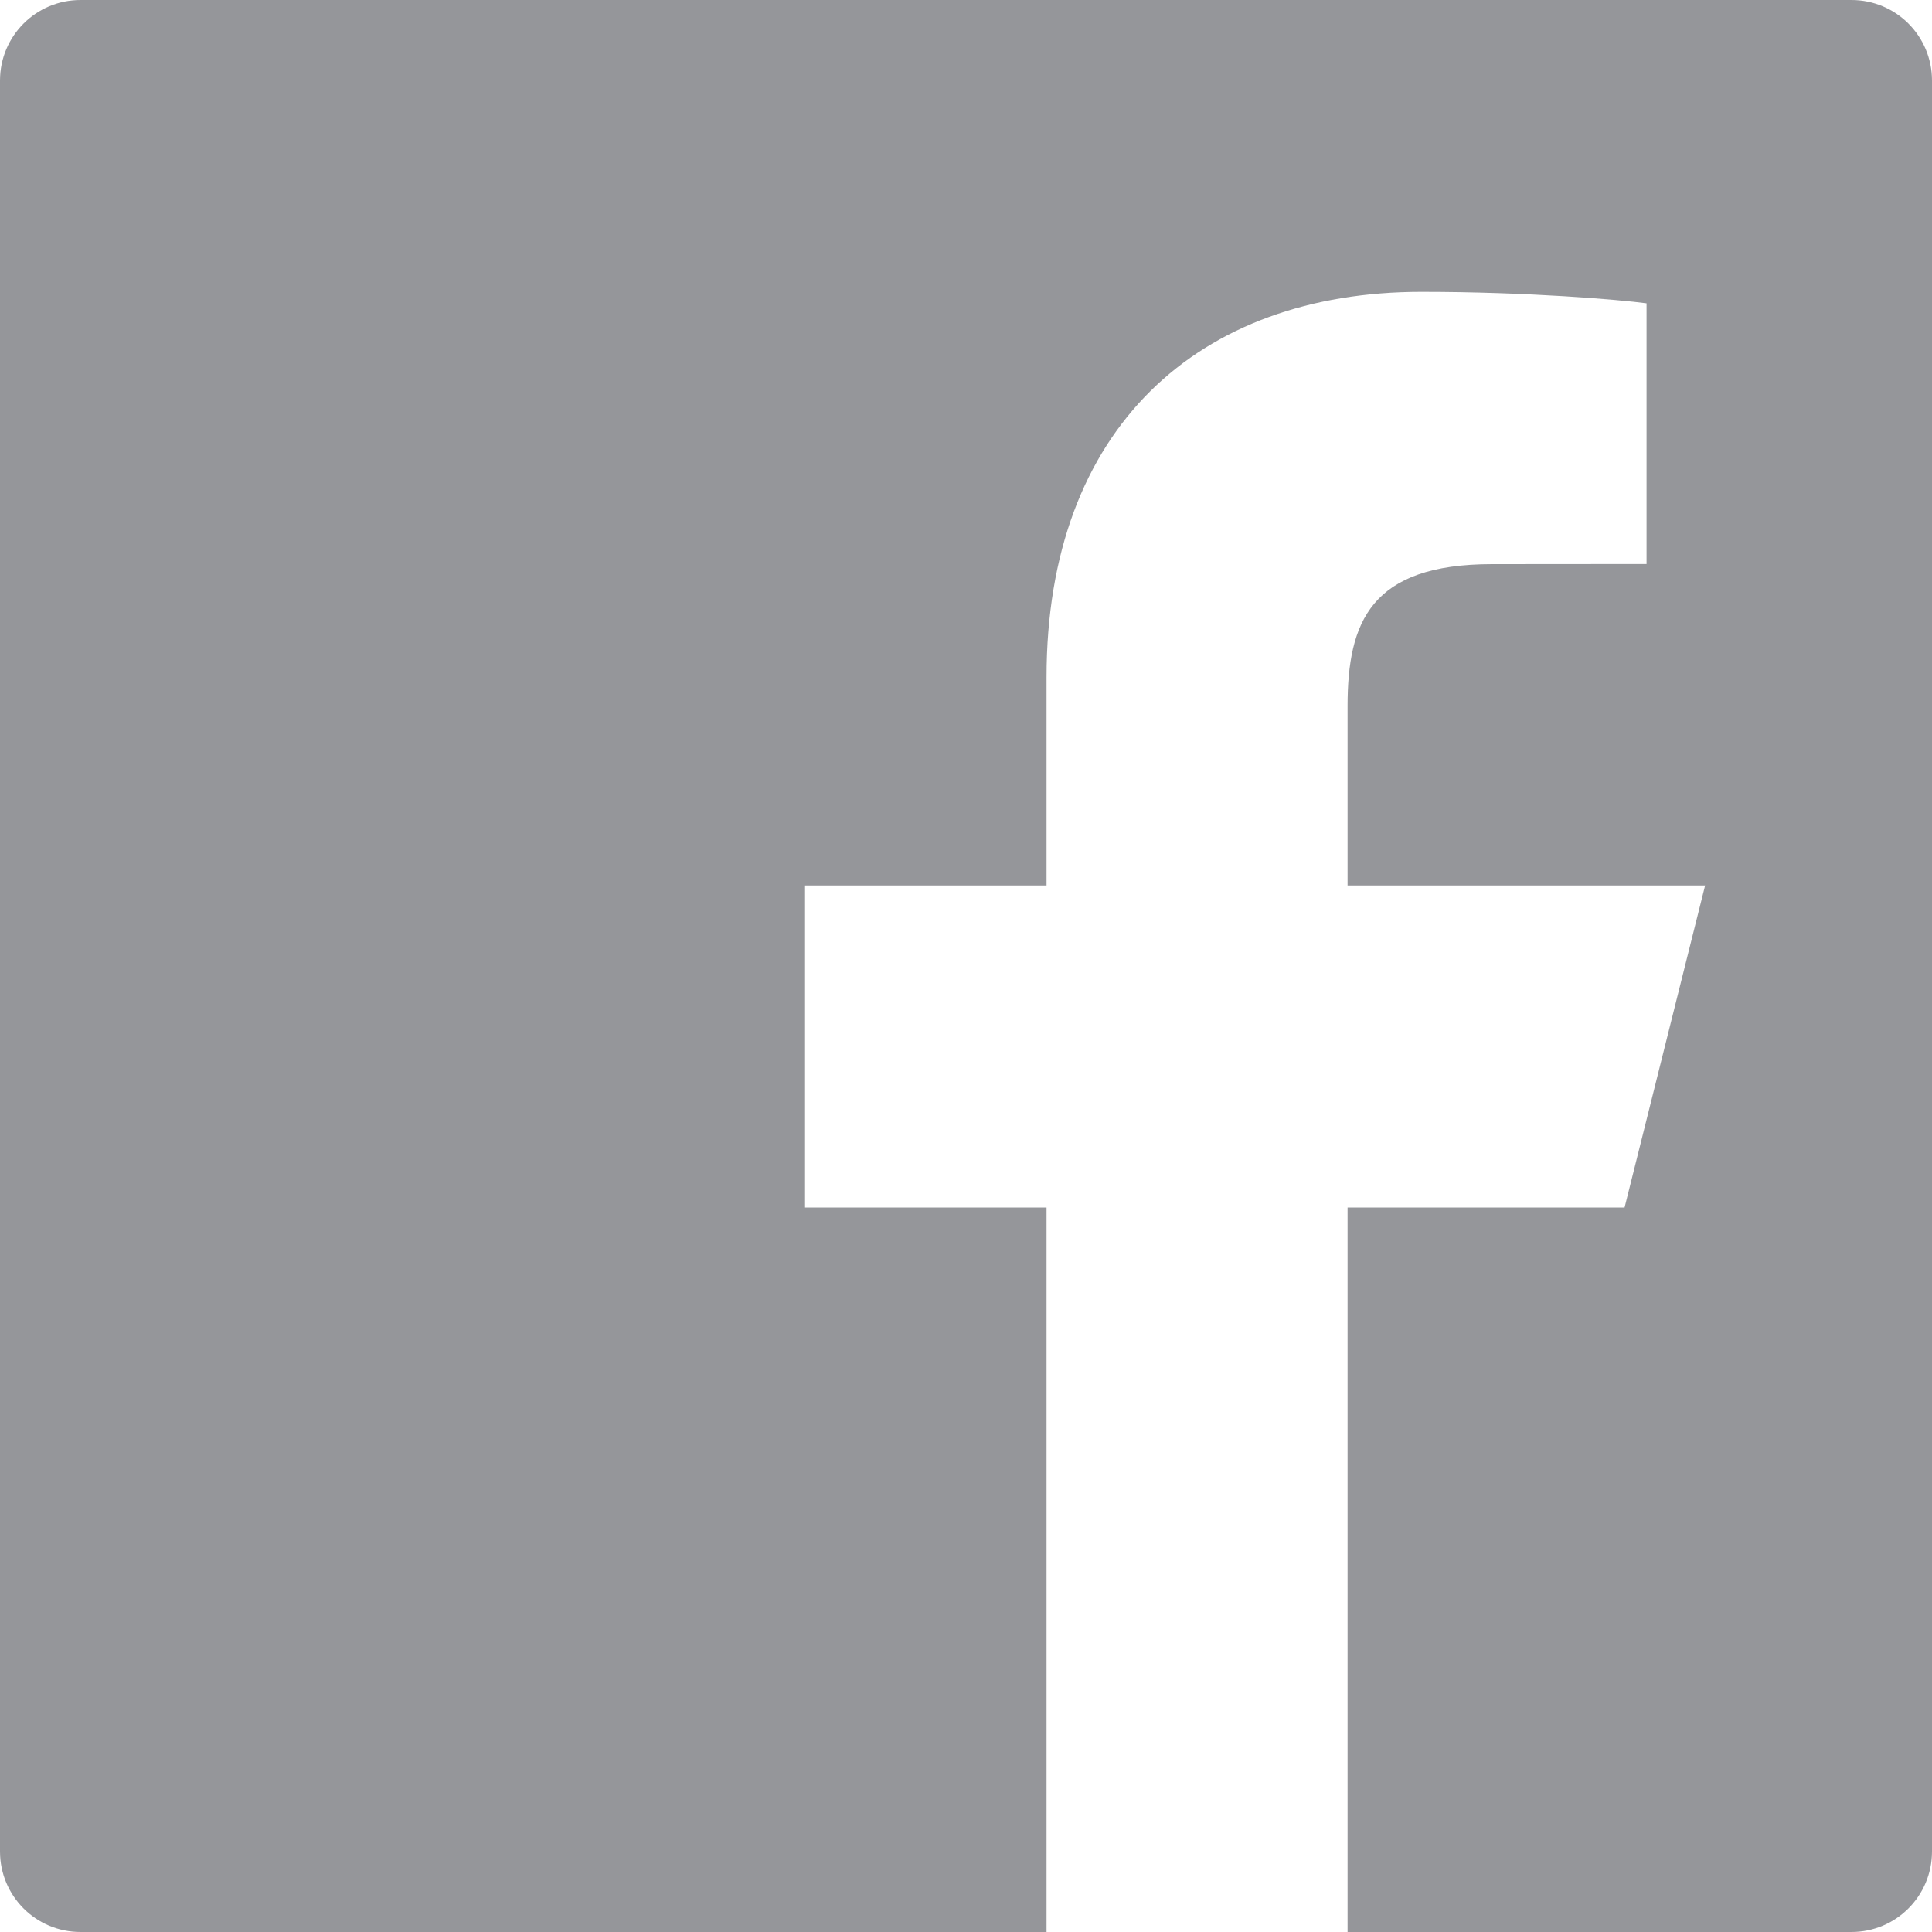 <?xml version="1.0" encoding="UTF-8" standalone="no"?>
<svg width="16px" height="16px" viewBox="0 0 16 16" version="1.1" xmlns="http://www.w3.org/2000/svg" xmlns:xlink="http://www.w3.org/1999/xlink">
    <!-- Generator: Sketch 3.7.2 (28276) - http://www.bohemiancoding.com/sketch -->
    <title>Shape</title>
    <desc>Created with Sketch.</desc>
    <defs></defs>
    <g id="Web" stroke="none" stroke-width="1" fill="none" fill-rule="evenodd" fill-opacity="0.5">
        <g id="Artist" transform="translate(-1194, -756)" fill="#2C2E37">
            <g id="Sidebar" transform="translate(1033, 595)">
                <g id="Group" transform="translate(161, 161)">
                    <path d="M15.333,0 L0.667,0 C0.298,0 0,0.298 0,0.667 L0,15.333 C0,15.702 0.298,16 0.667,16 L8.667,16 L8.667,10 L6.667,10 L6.667,7.333 L8.667,7.333 L8.667,5.608 C8.667,3.542 9.929,2.417 11.772,2.417 C12.655,2.417 13.414,2.482 13.636,2.512 L13.636,4.671 L12.357,4.672 C11.354,4.672 11.16,5.148 11.16,5.848 L11.16,7.333 L14.121,7.333 L13.454,10 L11.16,10 L11.16,16 L15.333,16 C15.702,16 16,15.702 16,15.333 L16,0.667 C16,0.298 15.702,0 15.333,0 L15.333,0 Z" id="Shape"></path>
                </g>
            </g>
        </g>
    </g>
</svg>
